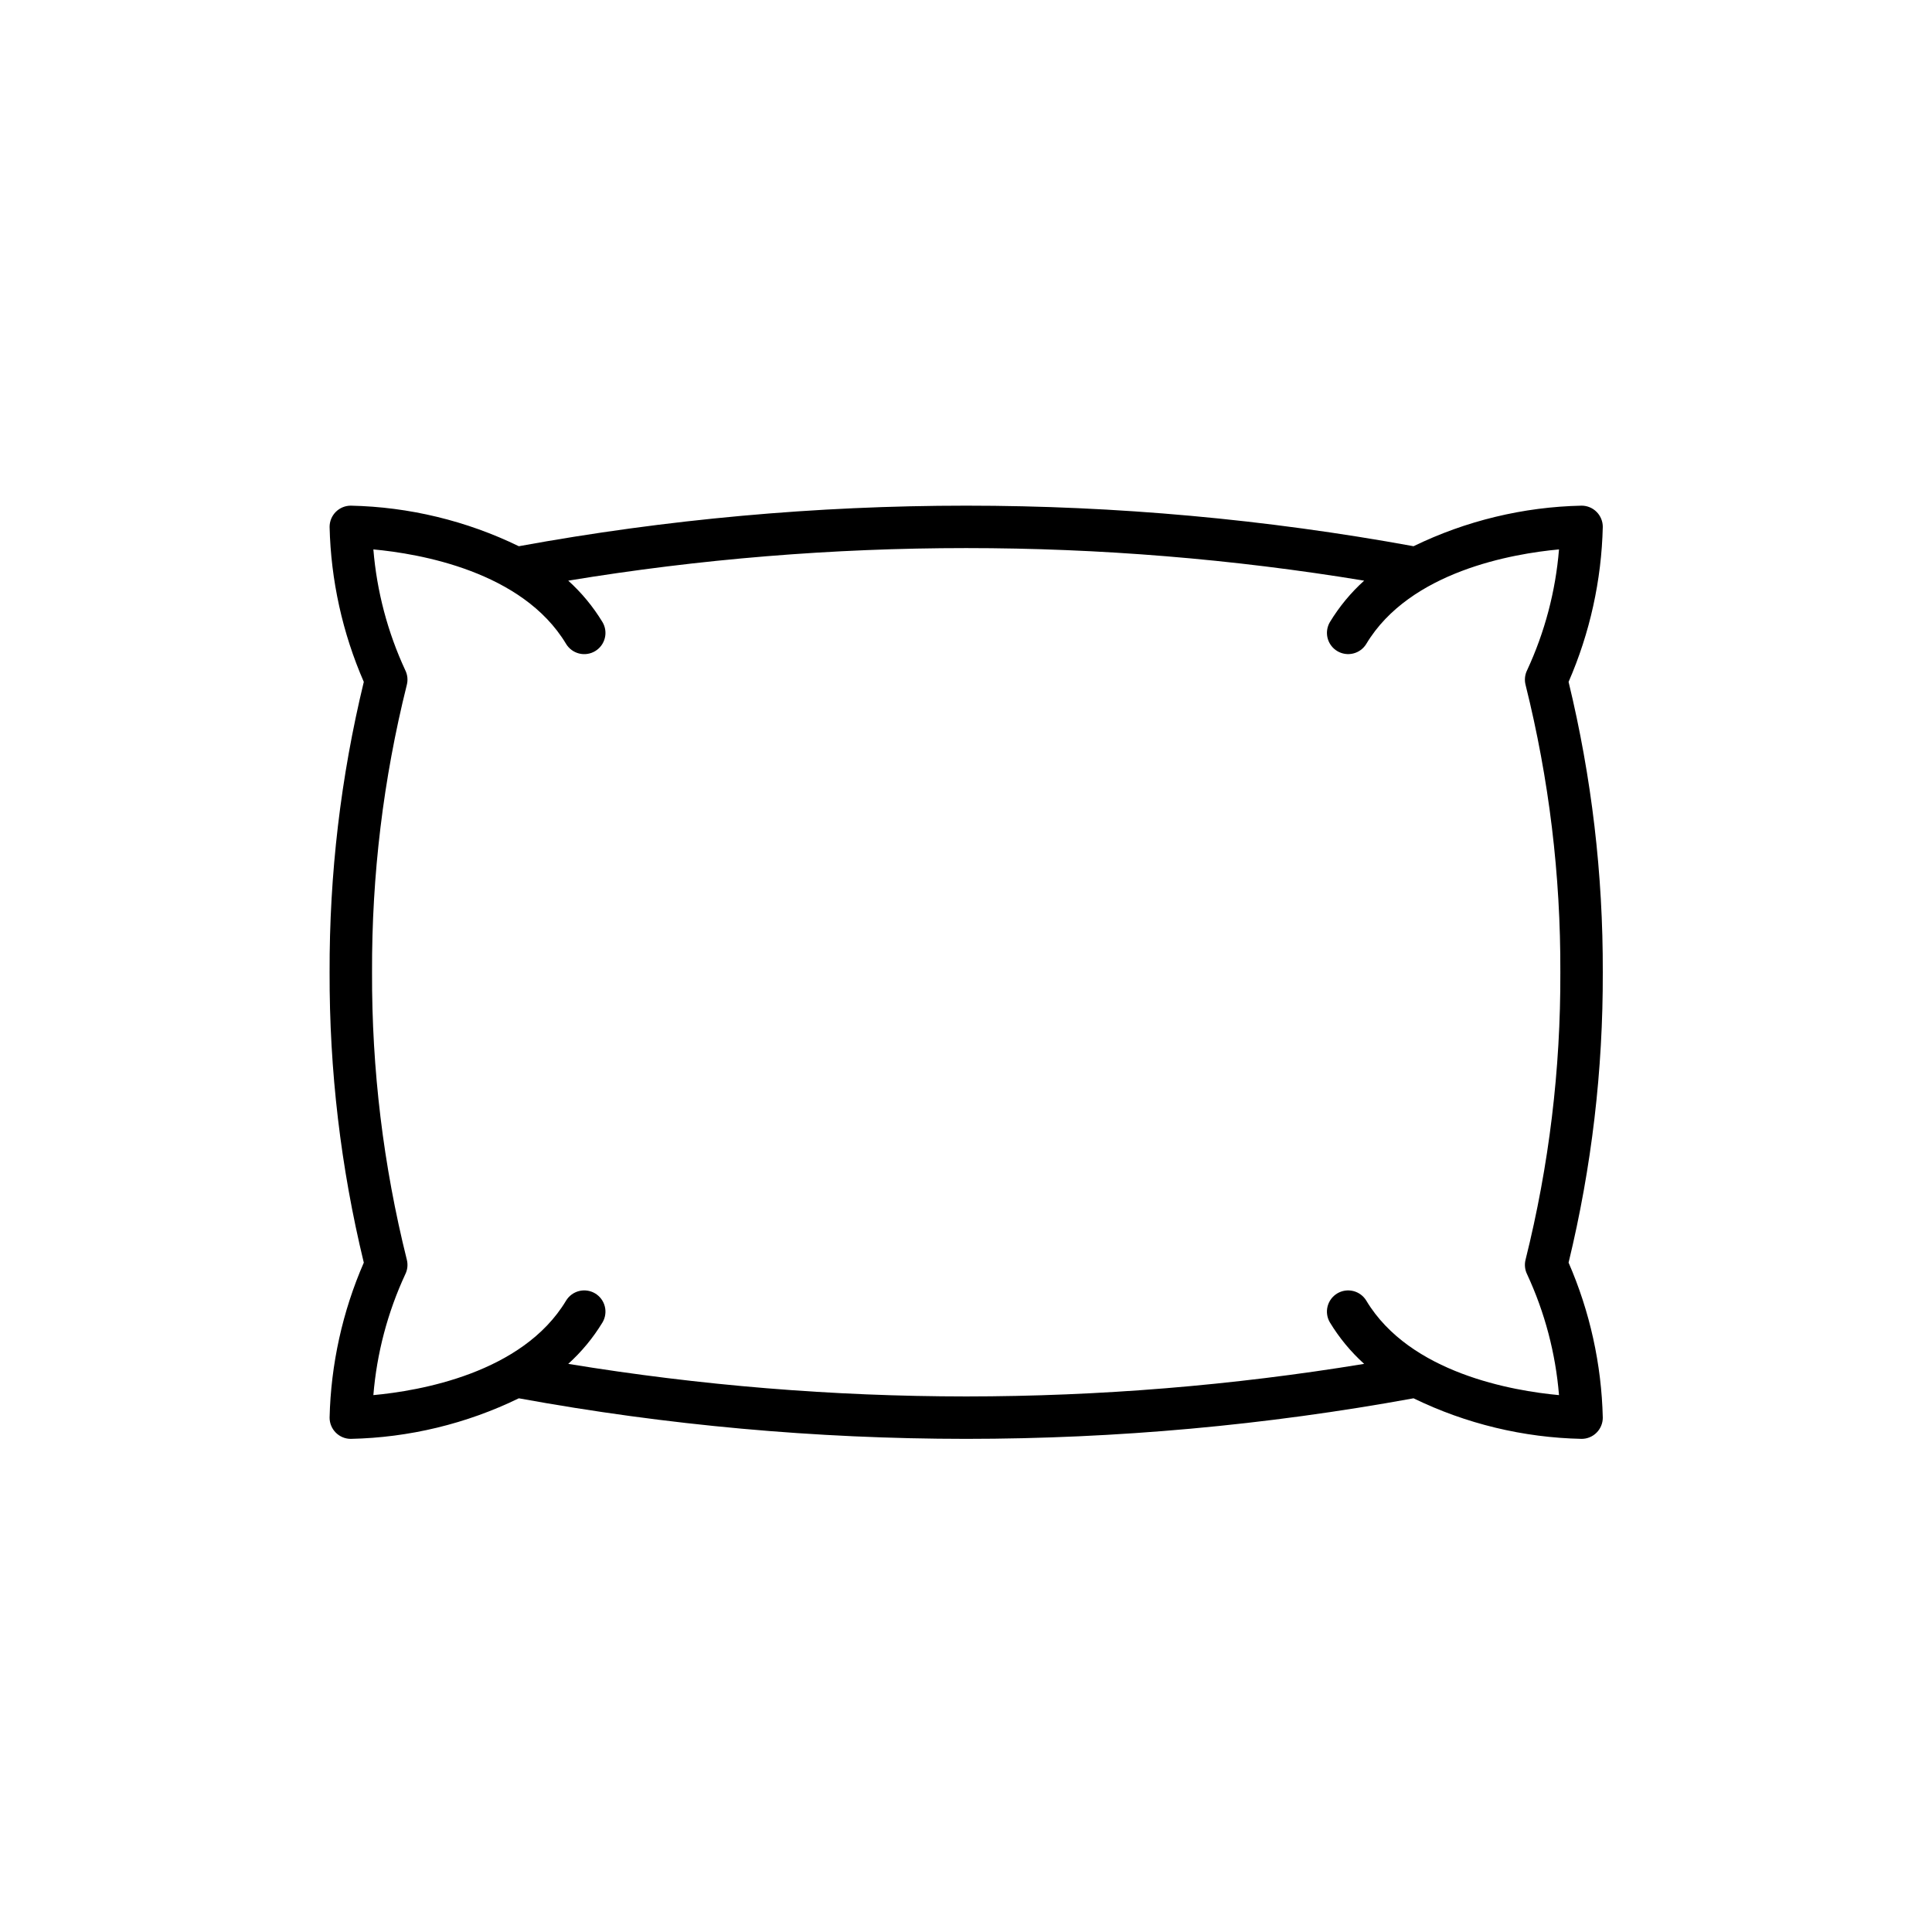 <svg version="1.0" preserveAspectRatio="xMidYMid meet" height="1000" viewBox="0 0 750 750" zoomAndPan="magnify" width="1000" xmlns:xlink="http://www.w3.org/1999/xlink" xmlns="http://www.w3.org/2000/svg"><defs><clipPath id="f9e2d2207f"><path clip-rule="nonzero" d="M 127.949 196 L 622.199 196 L 622.199 559 L 127.949 559 Z M 127.949 196"></path></clipPath></defs><rect fill-opacity="1" height="900" y="-75" fill="#ffffff" width="900" x="-75"></rect><rect fill-opacity="1" height="900" y="-75" fill="#ffffff" width="900" x="-75"></rect><g clip-path="url(#f9e2d2207f)"><path fill-rule="nonzero" fill-opacity="1" d="M 608.922 264.707 C 613.059 255.203 616.246 245.391 618.477 235.266 C 620.711 225.145 621.953 214.902 622.199 204.539 C 622.199 203.996 622.148 203.461 622.043 202.93 C 621.938 202.398 621.781 201.883 621.574 201.383 C 621.367 200.883 621.117 200.41 620.816 199.961 C 620.516 199.508 620.172 199.094 619.789 198.711 C 619.406 198.328 618.992 197.984 618.543 197.684 C 618.09 197.383 617.617 197.129 617.117 196.922 C 616.617 196.715 616.102 196.559 615.57 196.453 C 615.039 196.348 614.504 196.297 613.961 196.297 C 602.648 196.539 591.496 197.984 580.496 200.641 C 569.5 203.297 558.914 207.094 548.738 212.043 C 520.09 206.805 491.266 202.871 462.262 200.242 C 433.258 197.613 404.195 196.297 375.074 196.297 C 345.953 196.297 316.887 197.613 287.887 200.242 C 258.883 202.871 230.059 206.805 201.41 212.043 C 191.234 207.094 180.648 203.297 169.652 200.641 C 158.652 197.984 147.496 196.539 136.188 196.297 C 135.645 196.297 135.109 196.348 134.578 196.453 C 134.047 196.559 133.531 196.715 133.031 196.922 C 132.531 197.129 132.055 197.383 131.605 197.684 C 131.156 197.984 130.738 198.328 130.355 198.711 C 129.977 199.094 129.633 199.508 129.332 199.961 C 129.031 200.41 128.777 200.883 128.574 201.383 C 128.367 201.883 128.211 202.398 128.105 202.93 C 128 203.461 127.949 203.996 127.949 204.539 C 128.195 214.902 129.438 225.145 131.668 235.266 C 133.902 245.391 137.09 255.203 141.227 264.707 C 132.262 301.75 127.836 339.324 127.949 377.43 C 127.836 415.539 132.262 453.113 141.227 490.156 C 137.09 499.66 133.902 509.473 131.668 519.598 C 129.438 529.719 128.195 539.961 127.949 550.324 C 127.949 550.867 128 551.402 128.105 551.934 C 128.211 552.465 128.367 552.98 128.574 553.48 C 128.777 553.98 129.031 554.453 129.332 554.902 C 129.633 555.355 129.977 555.77 130.355 556.152 C 130.738 556.535 131.156 556.879 131.605 557.18 C 132.055 557.48 132.531 557.734 133.031 557.941 C 133.531 558.148 134.047 558.305 134.578 558.41 C 135.109 558.516 135.645 558.566 136.188 558.566 C 147.496 558.324 158.652 556.879 169.652 554.223 C 180.648 551.566 191.234 547.77 201.41 542.82 C 258.824 553.297 316.711 558.543 375.074 558.566 C 433.438 558.543 491.324 553.297 548.738 542.82 C 558.914 547.77 569.5 551.566 580.496 554.223 C 591.496 556.879 602.648 558.324 613.961 558.566 C 614.504 558.566 615.039 558.516 615.57 558.41 C 616.102 558.305 616.617 558.148 617.117 557.941 C 617.617 557.734 618.09 557.48 618.543 557.18 C 618.992 556.879 619.406 556.535 619.789 556.152 C 620.172 555.77 620.516 555.355 620.816 554.902 C 621.117 554.453 621.367 553.98 621.574 553.48 C 621.781 552.98 621.938 552.465 622.043 551.934 C 622.148 551.402 622.199 550.867 622.199 550.324 C 621.953 539.961 620.711 529.719 618.477 519.598 C 616.246 509.473 613.059 499.66 608.922 490.152 C 617.887 453.113 622.312 415.539 622.199 377.43 C 622.312 339.324 617.887 301.75 608.922 264.707 Z M 592.824 494.684 C 596.254 502.074 599.008 509.711 601.09 517.586 C 603.168 525.465 604.539 533.461 605.203 541.582 C 587.418 539.945 547.344 533.137 530.41 504.93 C 530.133 504.465 529.812 504.035 529.449 503.633 C 529.086 503.234 528.688 502.871 528.25 502.551 C 527.816 502.23 527.355 501.953 526.867 501.723 C 526.379 501.492 525.871 501.312 525.344 501.18 C 524.82 501.051 524.289 500.969 523.75 500.945 C 523.207 500.918 522.672 500.945 522.137 501.023 C 521.602 501.105 521.078 501.234 520.57 501.418 C 520.062 501.602 519.574 501.832 519.109 502.109 C 518.648 502.387 518.215 502.707 517.816 503.07 C 517.414 503.434 517.055 503.832 516.73 504.266 C 516.41 504.703 516.133 505.164 515.902 505.652 C 515.672 506.141 515.488 506.648 515.359 507.172 C 515.227 507.695 515.148 508.227 515.121 508.77 C 515.098 509.309 515.121 509.844 515.203 510.379 C 515.281 510.914 515.414 511.438 515.594 511.945 C 515.777 512.453 516.008 512.941 516.285 513.402 C 519.934 519.395 524.355 524.746 529.559 529.453 C 478.406 537.852 426.91 542.066 375.074 542.098 C 323.238 542.066 271.742 537.852 220.59 529.453 C 225.789 524.746 230.215 519.395 233.863 513.402 C 234.141 512.941 234.371 512.453 234.555 511.945 C 234.734 511.438 234.867 510.914 234.945 510.379 C 235.027 509.844 235.055 509.309 235.027 508.766 C 235 508.227 234.922 507.695 234.789 507.172 C 234.66 506.645 234.48 506.141 234.246 505.648 C 234.016 505.16 233.742 504.699 233.418 504.266 C 233.098 503.832 232.734 503.434 232.336 503.07 C 231.934 502.707 231.504 502.383 231.039 502.105 C 230.574 501.828 230.09 501.598 229.578 501.414 C 229.07 501.234 228.547 501.102 228.012 501.023 C 227.477 500.941 226.941 500.914 226.398 500.941 C 225.859 500.969 225.328 501.047 224.801 501.18 C 224.277 501.309 223.77 501.488 223.281 501.723 C 222.793 501.953 222.332 502.227 221.895 502.551 C 221.461 502.871 221.062 503.234 220.699 503.633 C 220.336 504.031 220.016 504.465 219.734 504.93 C 202.801 533.137 162.73 539.945 144.941 541.582 C 145.609 533.461 146.98 525.465 149.059 517.586 C 151.141 509.711 153.895 502.074 157.324 494.684 C 157.762 493.801 158.031 492.871 158.137 491.887 C 158.238 490.906 158.168 489.941 157.922 488.984 C 148.789 452.359 144.293 415.176 144.426 377.43 C 144.293 339.688 148.789 302.504 157.922 265.879 C 158.168 264.922 158.238 263.957 158.137 262.973 C 158.031 261.992 157.762 261.062 157.324 260.18 C 153.895 252.789 151.141 245.152 149.059 237.277 C 146.98 229.398 145.609 221.402 144.941 213.281 C 162.73 214.918 202.801 221.727 219.734 249.934 C 220.016 250.398 220.336 250.832 220.699 251.23 C 221.062 251.633 221.461 251.992 221.895 252.316 C 222.332 252.637 222.793 252.914 223.281 253.145 C 223.77 253.375 224.277 253.559 224.801 253.688 C 225.328 253.82 225.859 253.898 226.402 253.926 C 226.941 253.953 227.48 253.926 228.016 253.844 C 228.551 253.766 229.07 253.633 229.582 253.453 C 230.09 253.27 230.578 253.039 231.039 252.762 C 231.504 252.484 231.938 252.16 232.336 251.797 C 232.738 251.434 233.102 251.035 233.422 250.602 C 233.742 250.168 234.02 249.703 234.25 249.215 C 234.48 248.727 234.664 248.219 234.793 247.695 C 234.926 247.172 235.004 246.637 235.031 246.098 C 235.055 245.559 235.027 245.02 234.949 244.484 C 234.867 243.949 234.738 243.43 234.555 242.918 C 234.371 242.41 234.141 241.922 233.863 241.461 C 230.215 235.469 225.793 230.117 220.59 225.41 C 246.121 221.199 271.781 218.043 297.574 215.93 C 323.363 213.82 349.199 212.766 375.074 212.766 C 400.949 212.766 426.785 213.82 452.574 215.93 C 478.363 218.043 504.027 221.199 529.559 225.41 C 524.355 230.117 519.934 235.469 516.285 241.461 C 516.008 241.922 515.777 242.41 515.598 242.918 C 515.414 243.426 515.285 243.949 515.207 244.484 C 515.125 245.016 515.102 245.555 515.129 246.094 C 515.152 246.633 515.234 247.164 515.363 247.688 C 515.496 248.211 515.676 248.719 515.906 249.207 C 516.141 249.695 516.414 250.156 516.738 250.59 C 517.059 251.023 517.418 251.422 517.82 251.785 C 518.219 252.148 518.652 252.469 519.117 252.746 C 519.578 253.023 520.066 253.254 520.574 253.438 C 521.082 253.621 521.605 253.75 522.137 253.832 C 522.672 253.91 523.211 253.938 523.75 253.91 C 524.289 253.887 524.82 253.809 525.348 253.676 C 525.871 253.547 526.375 253.367 526.867 253.137 C 527.355 252.906 527.816 252.629 528.25 252.309 C 528.684 251.988 529.086 251.629 529.449 251.227 C 529.812 250.828 530.133 250.398 530.41 249.934 C 547.344 221.727 587.418 214.918 605.203 213.281 C 604.539 221.402 603.168 229.398 601.09 237.277 C 599.008 245.152 596.254 252.789 592.824 260.18 C 592.387 261.062 592.113 261.992 592.012 262.973 C 591.91 263.957 591.98 264.922 592.227 265.879 C 601.355 302.504 605.855 339.688 605.723 377.43 C 605.855 415.176 601.355 452.359 592.227 488.984 C 591.98 489.941 591.91 490.906 592.012 491.891 C 592.113 492.871 592.387 493.801 592.824 494.684 Z M 592.824 494.684" fill="#000000"></path></g></svg>